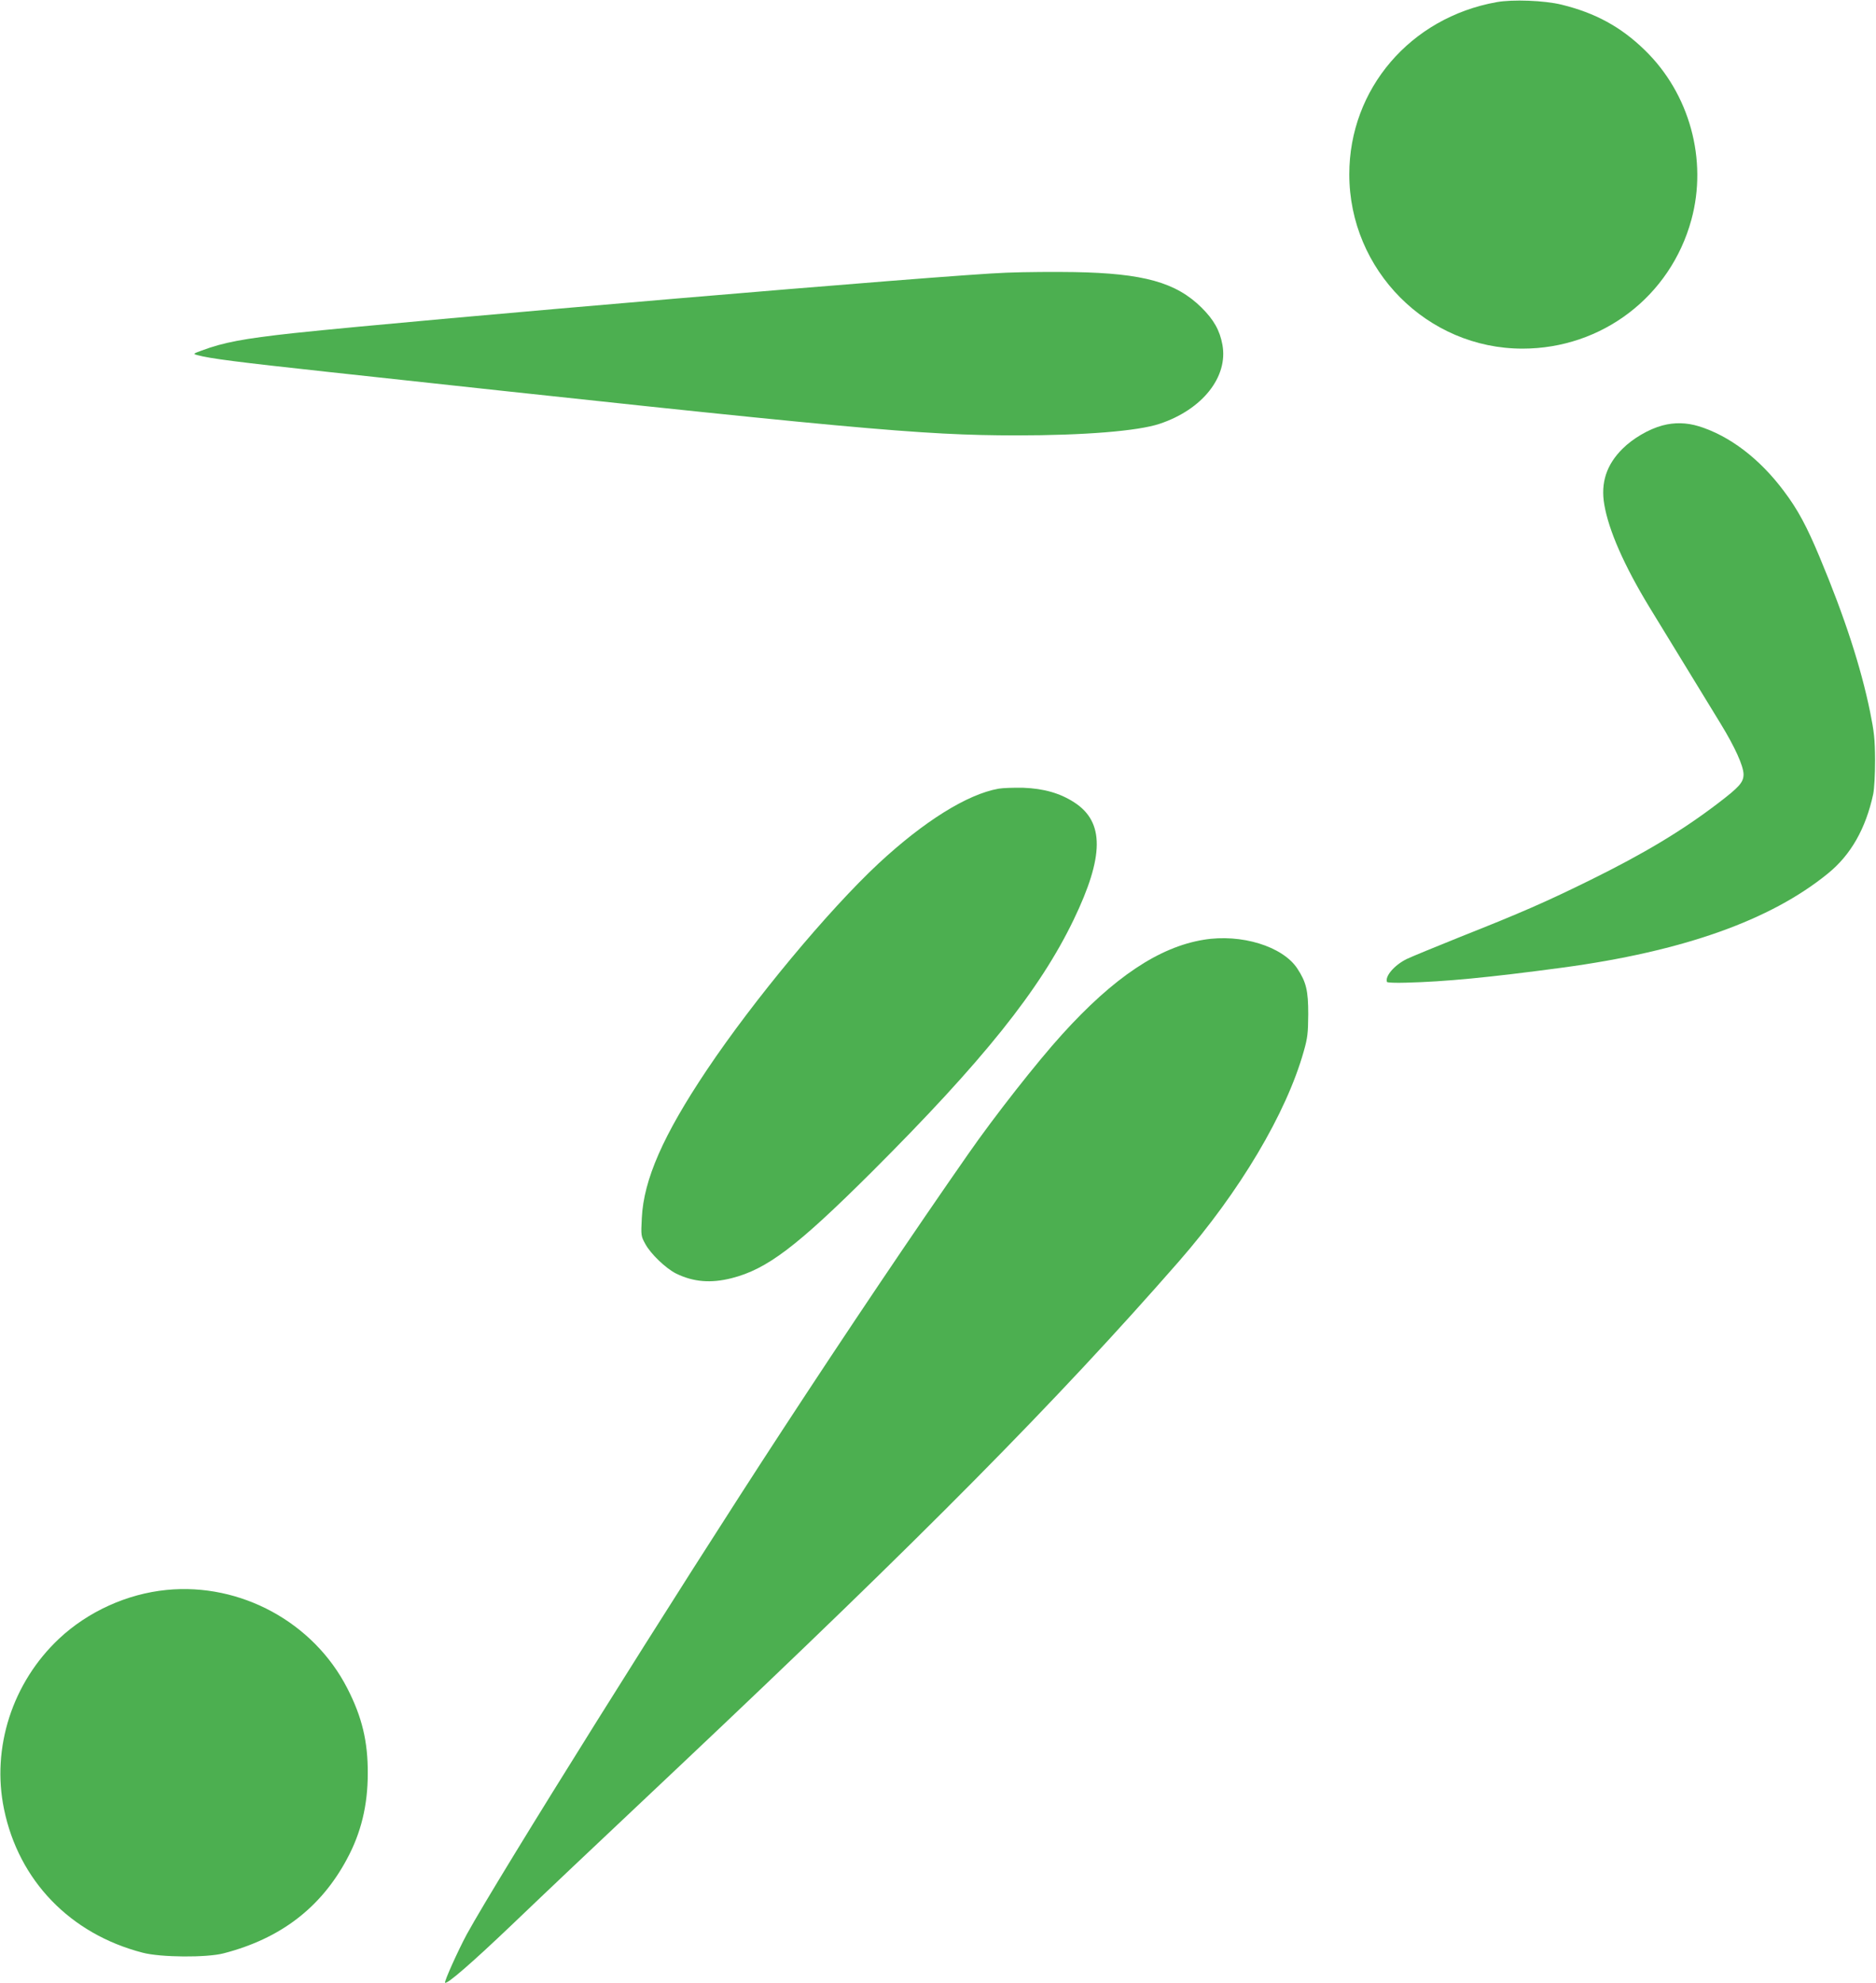 <?xml version="1.0" standalone="no"?>
<!DOCTYPE svg PUBLIC "-//W3C//DTD SVG 20010904//EN"
 "http://www.w3.org/TR/2001/REC-SVG-20010904/DTD/svg10.dtd">
<svg version="1.0" xmlns="http://www.w3.org/2000/svg"
 width="1211pt" height="1280pt" viewBox="0 0 1211 1280"
 preserveAspectRatio="xMidYMid meet">
<g transform="translate(0,1280) scale(0.1,-0.1)"
fill="#4caf50" stroke="none">
<path d="M9660 12786 c-556 -100 -950 -560 -950 -1111 0 -619 503 -1125 1118
-1125 513 0 955 337 1090 831 106 387 -11 815 -301 1096 -154 150 -320 240
-537 293 -110 27 -316 35 -420 16z"/>
<path d="M6495 11040 c-365 -12 -3783 -303 -4600 -390 -321 -35 -454 -60 -592
-112 -58 -21 -58 -22 -28 -30 80 -22 251 -44 840 -108 3421 -372 3827 -409
4445 -410 438 0 786 28 926 75 276 92 443 303 405 510 -17 93 -56 162 -135
240 -165 163 -375 221 -821 229 -121 2 -319 1 -440 -4z"/>
<path d="M10731 10054 c-87 -23 -191 -84 -257 -150 -104 -103 -142 -220 -118
-360 28 -166 128 -394 291 -662 112 -183 358 -586 461 -754 91 -149 146 -270
147 -325 0 -52 -27 -82 -166 -188 -232 -177 -477 -324 -824 -495 -282 -139
-446 -211 -840 -367 -159 -64 -315 -128 -346 -143 -79 -40 -139 -110 -126
-147 1 -5 56 -7 122 -5 252 6 540 34 1010 97 780 105 1345 306 1715 608 148
120 244 290 292 512 7 36 12 124 12 220 -1 137 -6 181 -32 310 -59 289 -165
615 -324 995 -85 204 -143 312 -233 431 -156 209 -351 357 -549 418 -78 24
-158 26 -235 5z"/>
<path d="M6446 7710 c-203 -36 -482 -211 -774 -482 -325 -303 -806 -881 -1109
-1333 -282 -421 -408 -708 -420 -956 -6 -114 -5 -117 23 -168 34 -63 132 -157
198 -190 112 -55 225 -64 359 -30 228 58 420 203 905 686 719 718 1085 1175
1303 1628 197 409 198 629 6 755 -93 61 -199 91 -332 96 -60 1 -132 -1 -159
-6z"/>
<path d="M7770 6735 c-288 -47 -580 -242 -914 -611 -159 -175 -438 -530 -604
-769 -354 -507 -782 -1143 -1205 -1790 -677 -1035 -1828 -2874 -2034 -3249
-53 -98 -147 -305 -140 -312 12 -12 172 127 423 366 308 294 397 378 1099
1040 1561 1473 2426 2347 3214 3248 394 451 695 958 807 1357 25 87 28 118 29
240 0 152 -13 207 -71 295 -95 143 -362 225 -604 185z"/>
<path d="M1076 2539 c-255 -25 -507 -139 -694 -314 -302 -283 -438 -705 -356
-1101 95 -461 427 -805 894 -926 116 -31 416 -33 525 -4 366 95 626 294 794
607 92 170 135 348 135 554 1 206 -37 364 -132 549 -218 426 -689 682 -1166
635z"/>
</g>
</svg>
